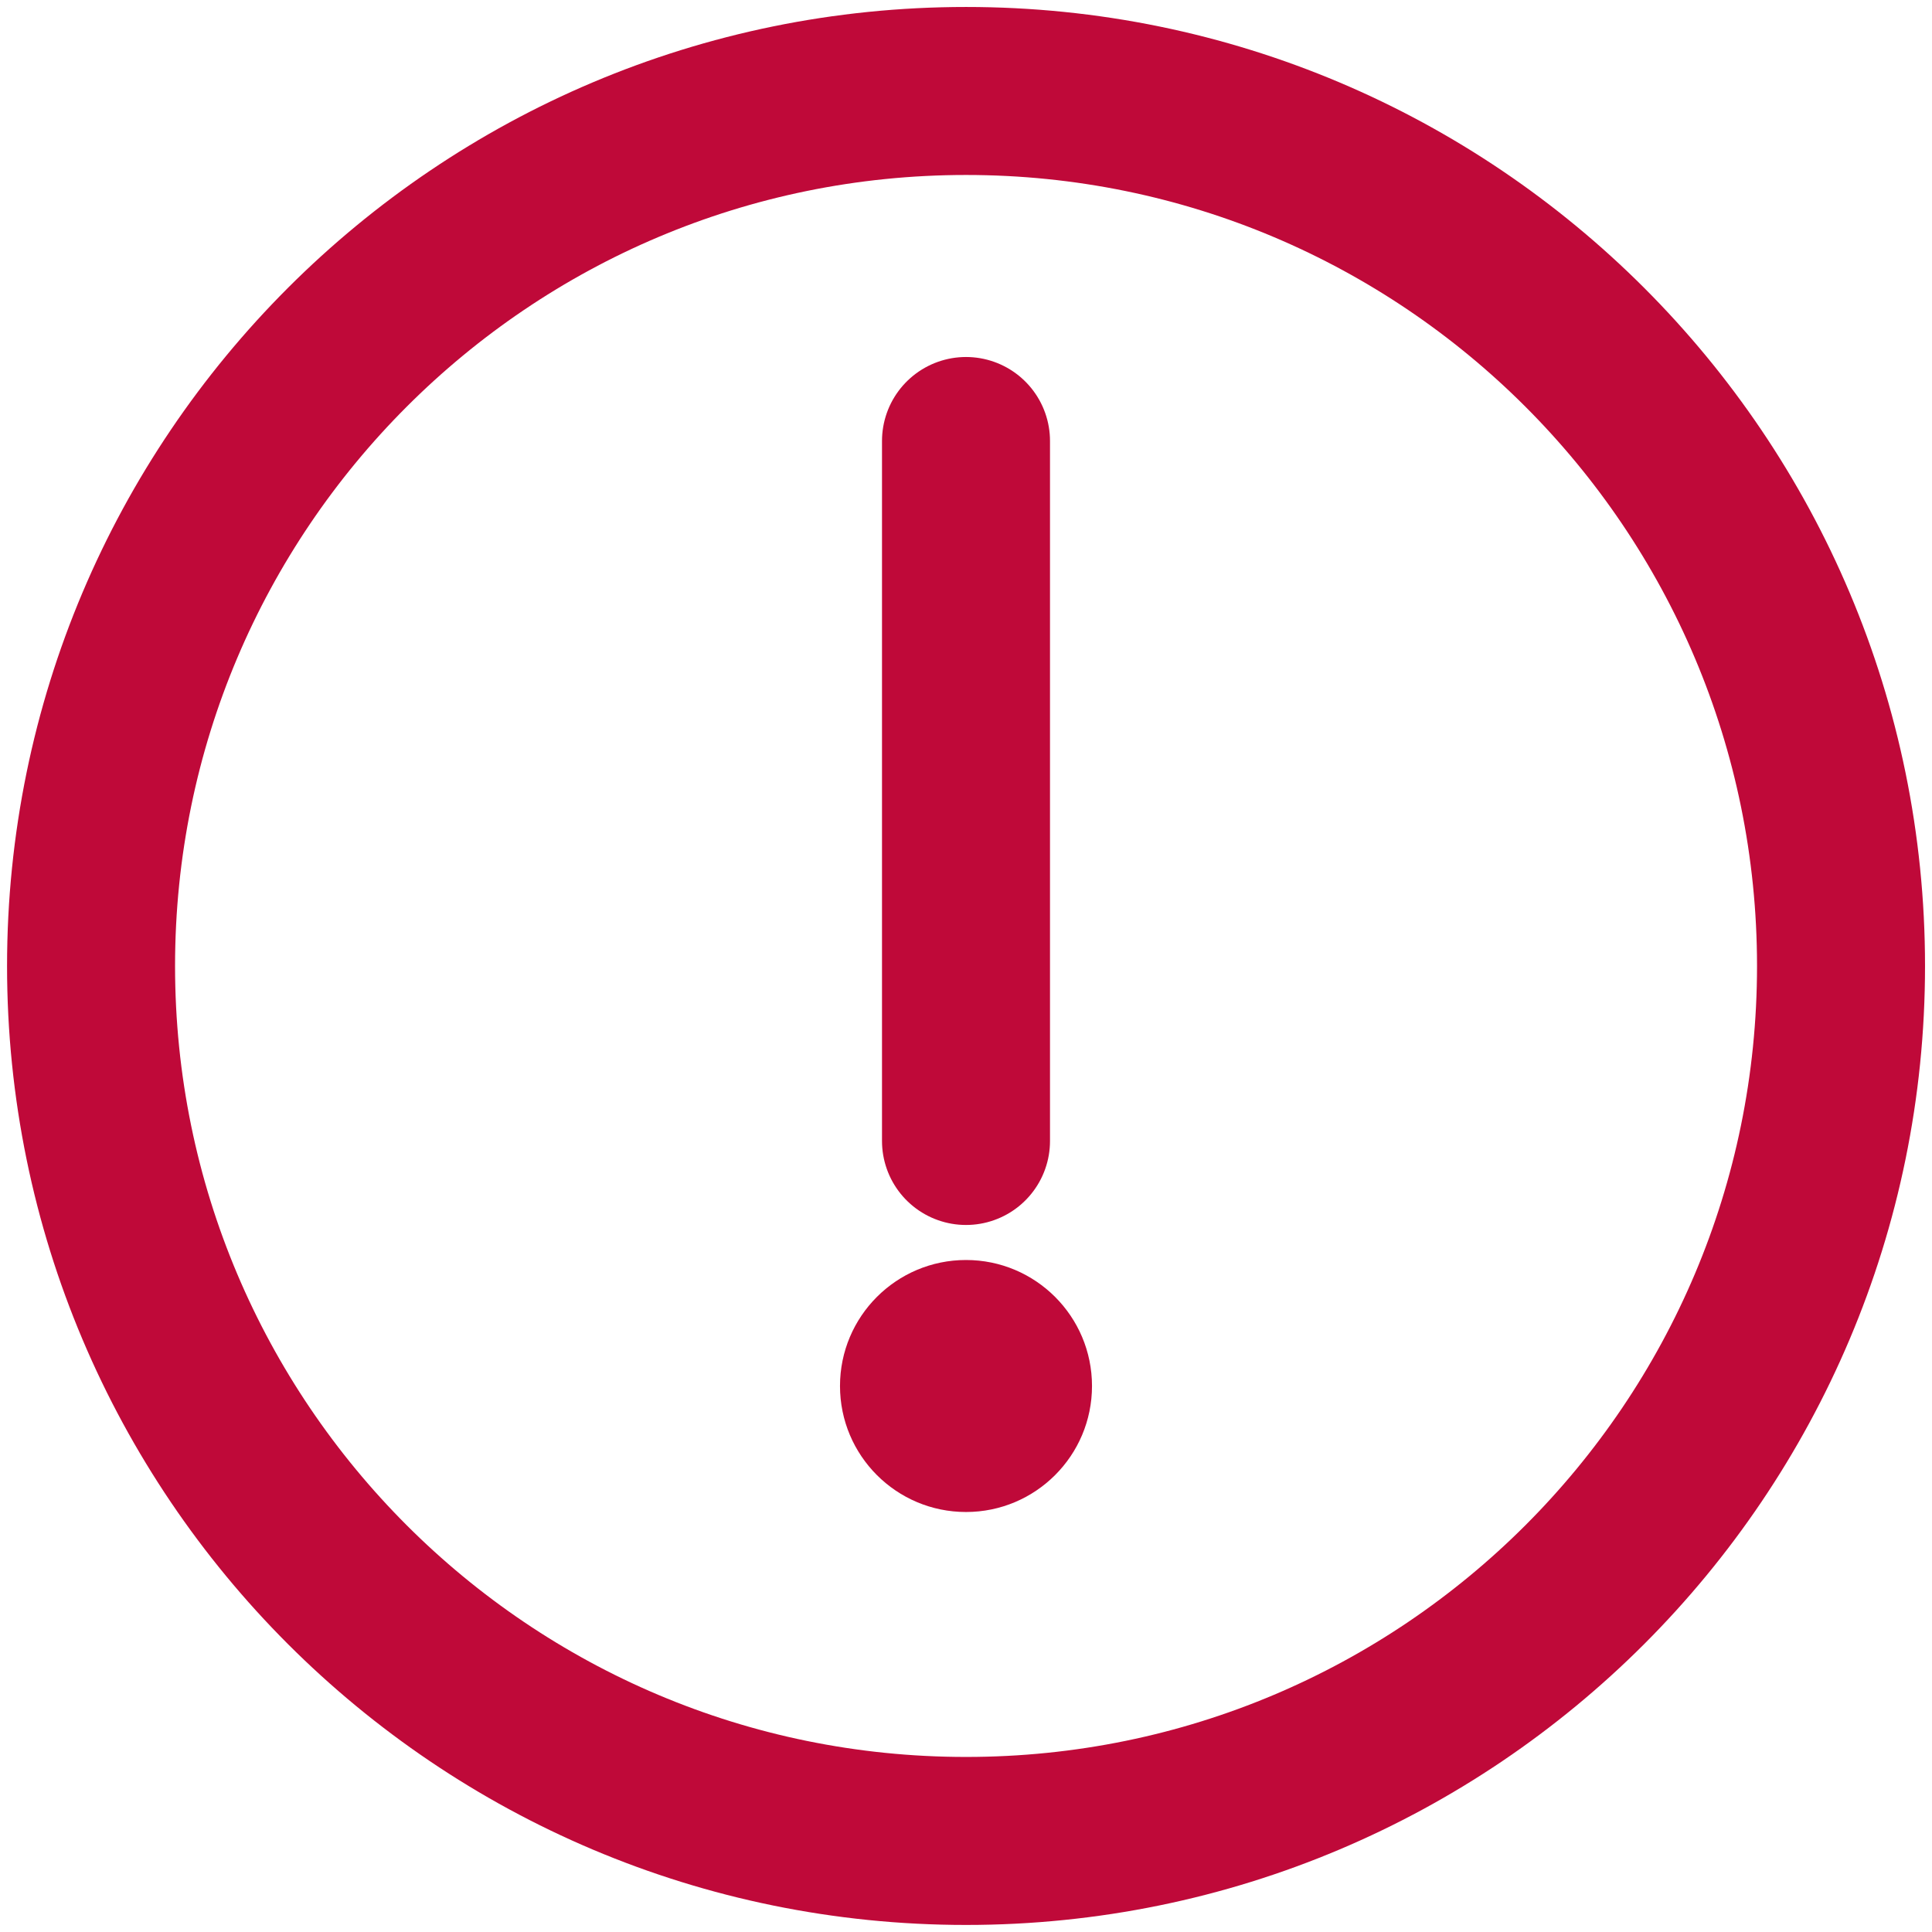 <svg width="23" height="23" viewBox="0 0 23 23" fill="none" xmlns="http://www.w3.org/2000/svg">
<path d="M11.501 21.916C17.254 21.916 21.917 17.253 21.917 11.5C21.917 5.747 17.254 1.083 11.501 1.083C5.748 1.083 1.084 5.747 1.084 11.5C1.084 17.253 5.748 21.916 11.501 21.916Z" stroke="#BF0939" stroke-width="2" stroke-linecap="round" stroke-linejoin="round"/>
<path d="M11.5 13.583V5.25" stroke="#BF0939" stroke-width="2" stroke-linecap="round" stroke-linejoin="round"/>
<circle cx="11.5" cy="16.5" r="1.5" fill="#BF0939"/>
</svg>
